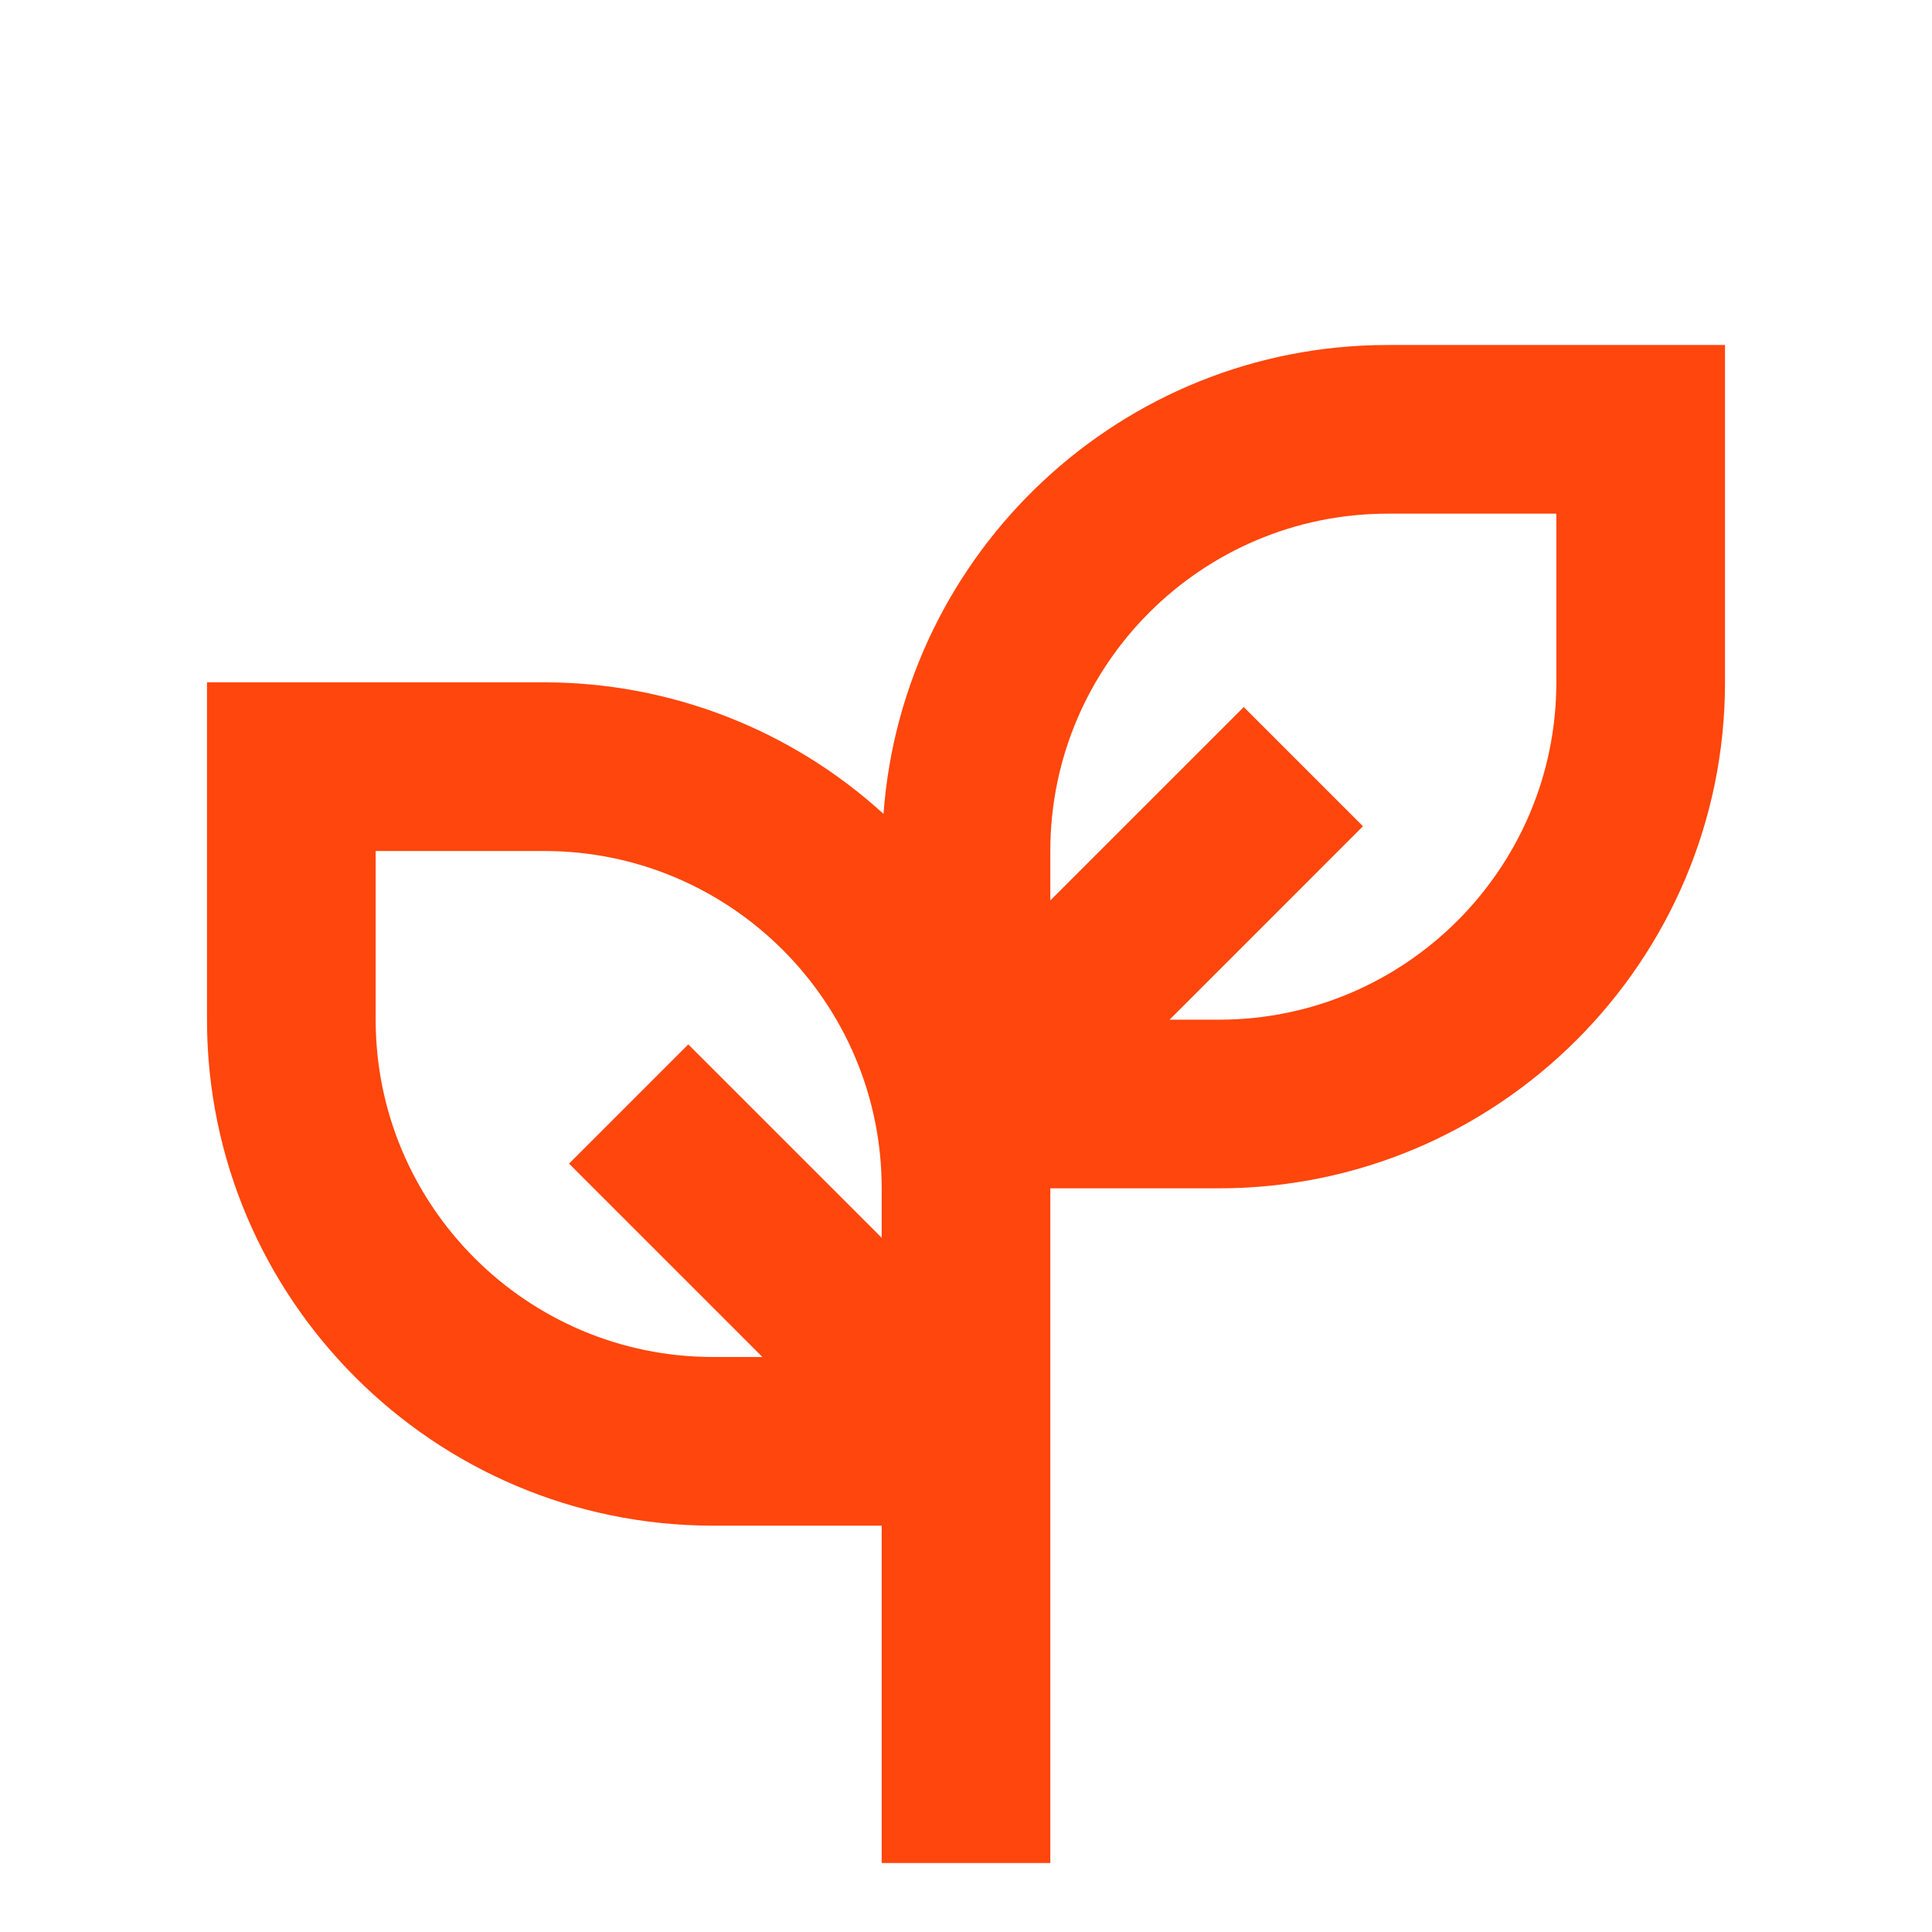 <svg width="56" height="56" viewBox="0 0 56 56" fill="none" xmlns="http://www.w3.org/2000/svg">
<g id="carbon:sustainability">
<path id="Vector" d="M40.222 10C32.498 10 26.164 16.006 25.609 23.591C22.922 21.139 19.416 19.779 15.778 19.778H6V29.556C6 37.644 12.58 44.222 20.667 44.222H25.556V54H30.444V34.444H35.333C43.42 34.444 50 27.866 50 19.778V10H40.222ZM20.667 39.333C15.274 39.333 10.889 34.948 10.889 29.556V24.667H15.778C21.17 24.667 25.556 29.052 25.556 34.444V35.877L19.95 30.272L16.494 33.728L22.099 39.333H20.667ZM45.111 19.778C45.111 25.17 40.726 29.556 35.333 29.556H33.901L39.506 23.95L36.05 20.494L30.444 26.099V24.667C30.444 19.274 34.83 14.889 40.222 14.889H45.111V19.778Z" fill="#FF460C"/>
</g>
</svg>
